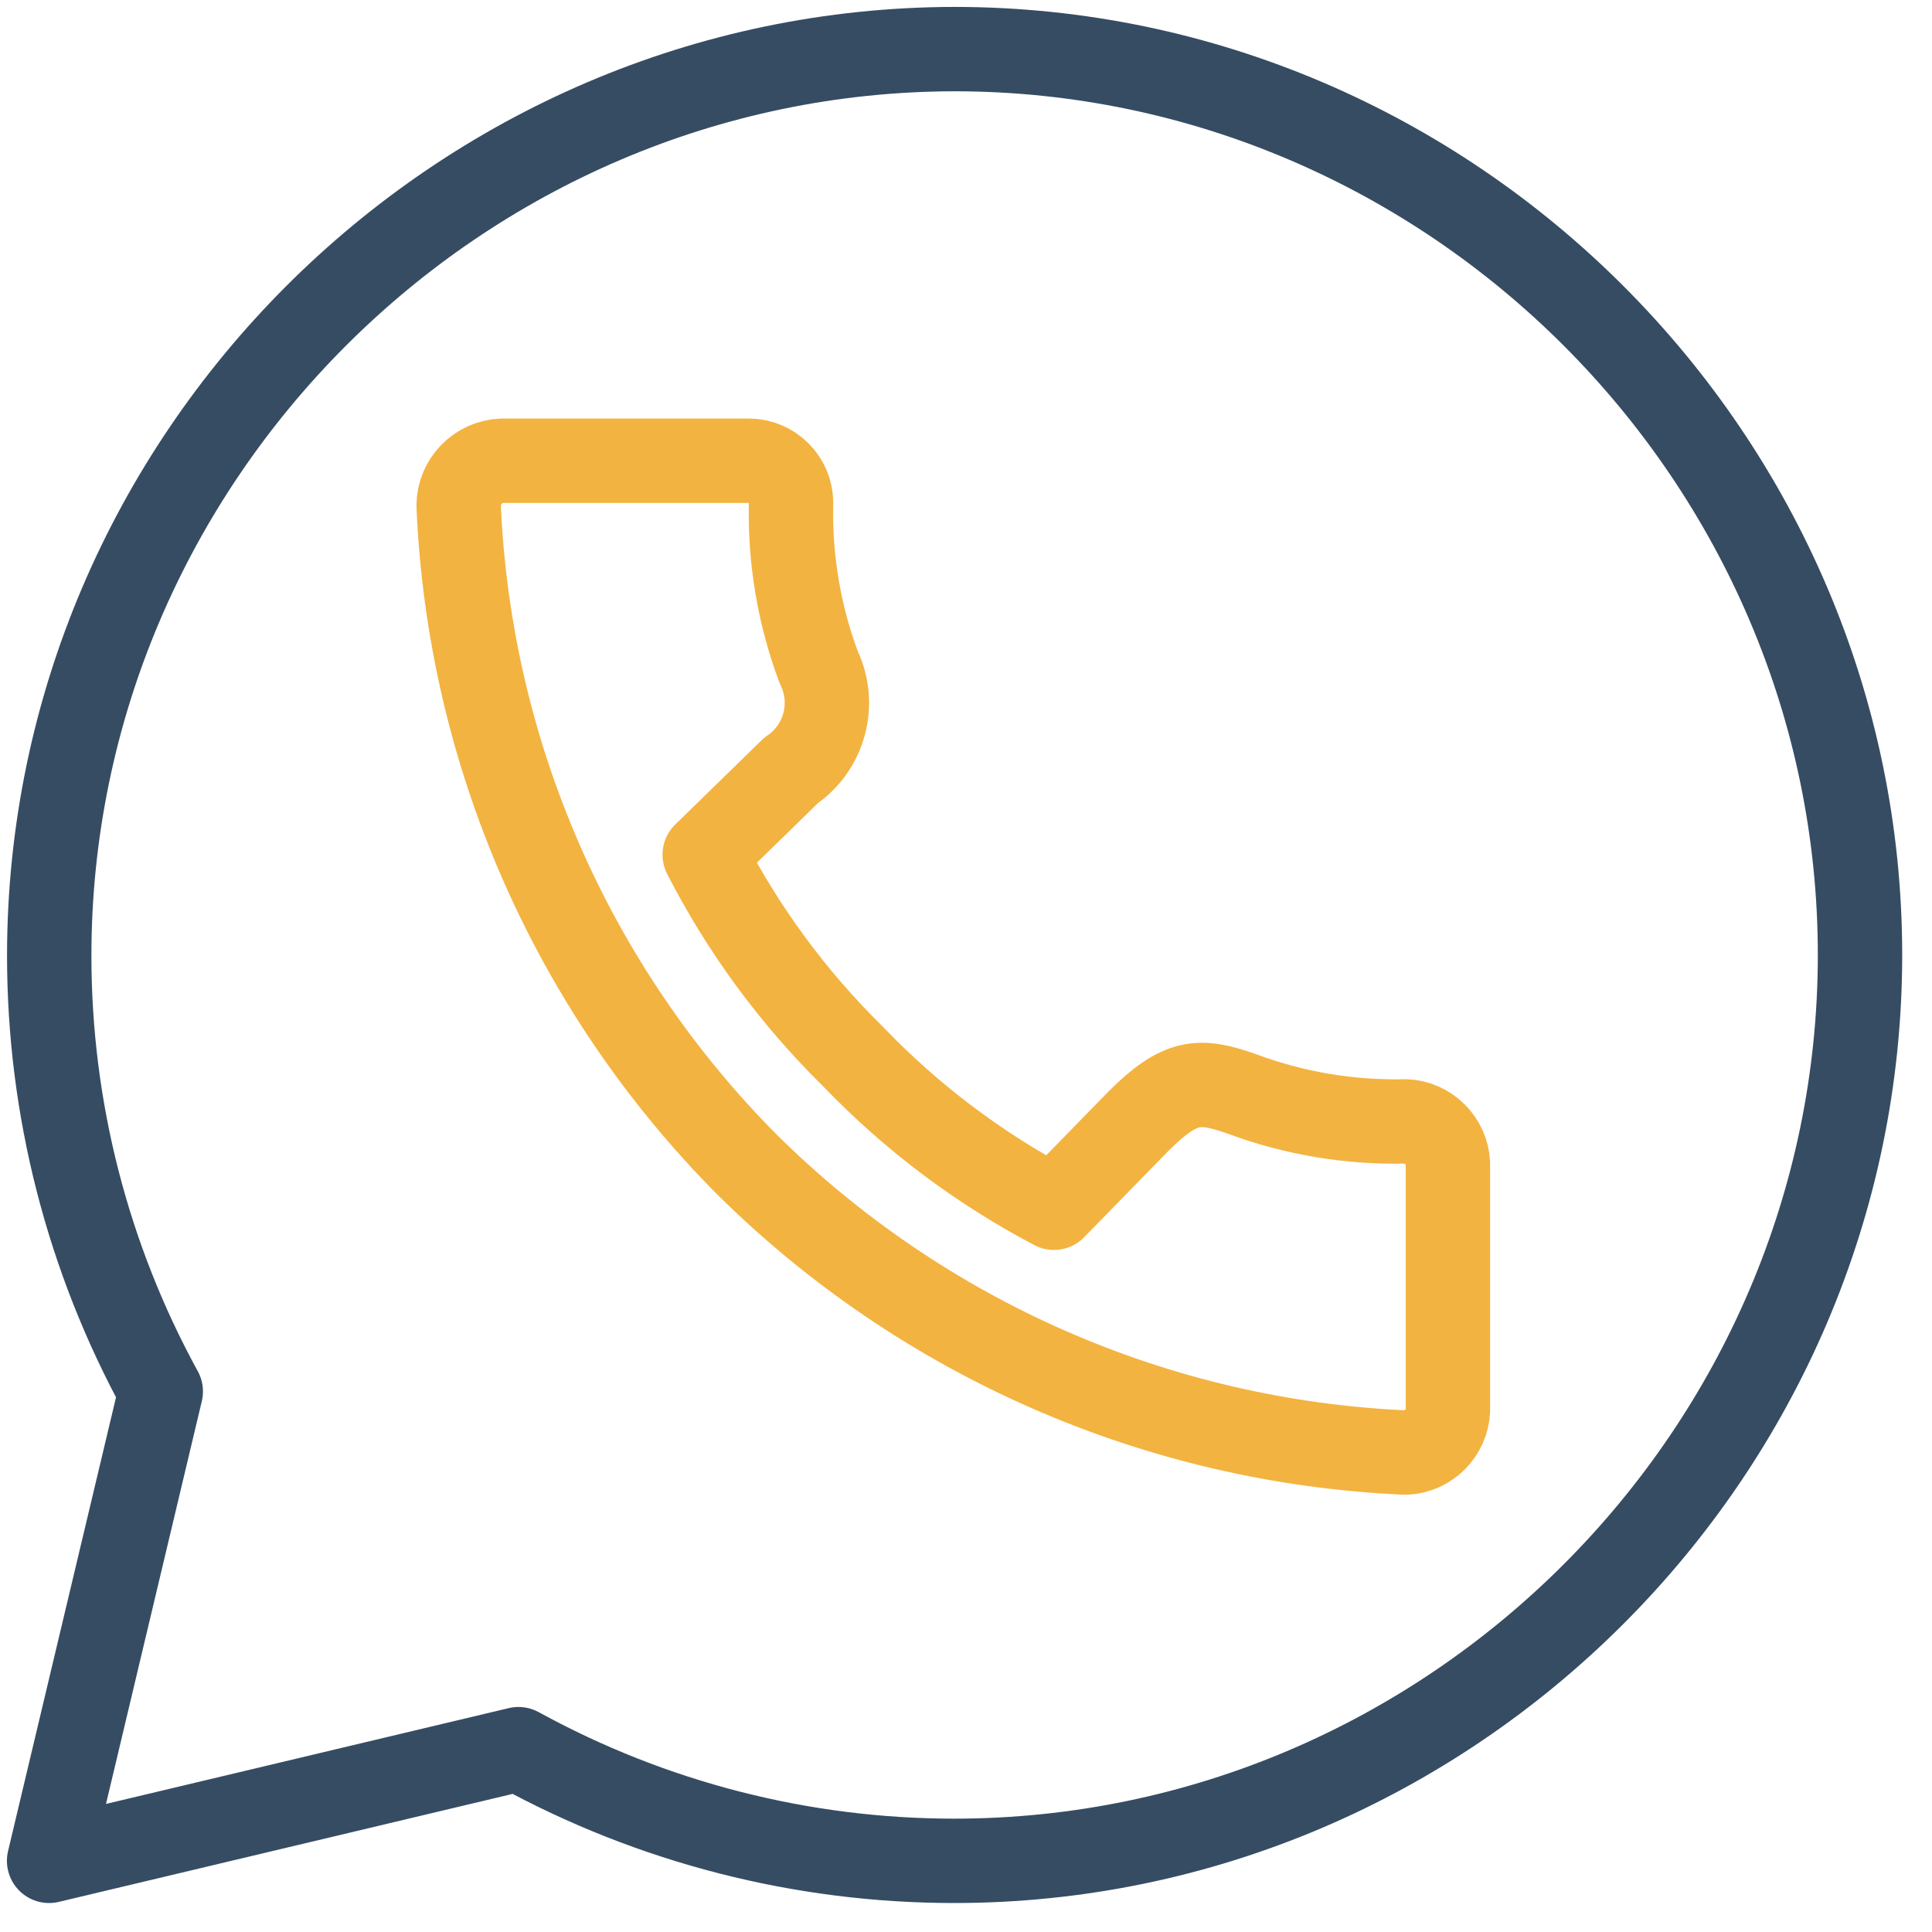 <svg width="100%" height="100%" viewBox="0 0 59 59" version="1.1" xmlns="http://www.w3.org/2000/svg" xmlns:xlink="http://www.w3.org/1999/xlink" xml:space="preserve" xmlns:serif="http://www.serif.com/" style="fill-rule:evenodd;clip-rule:evenodd;stroke-linecap:round;stroke-linejoin:round;">
    <g id="SVGRepo_iconCarrier" transform="matrix(1,0,0,1,-2.833,-2.833)">
        <g transform="matrix(0.965,0,0,0.965,1.116,1.116)">
            <path d="M32,3.333C16.271,3.35 3.337,16.298 3.337,32.027C3.337,36.845 4.551,41.587 6.867,45.813L3.333,60.667L18.187,57.133C22.412,59.451 27.155,60.667 31.974,60.667C47.7,60.667 60.641,47.726 60.641,32C60.641,16.284 47.716,3.348 32,3.333Z" style="fill:none;stroke:rgb(54,76,99);stroke-width:2.67px;"/>
        </g>
        <g transform="matrix(0.965,0,0,0.965,1.116,1.116)">
            <path d="M17.667,16.36L25.48,16.36C26.211,16.36 26.813,16.962 26.813,17.693C26.77,19.471 27.068,21.241 27.693,22.907C28.247,24.054 27.87,25.448 26.813,26.16L24.08,28.827C25.292,31.193 26.877,33.35 28.773,35.213C30.622,37.141 32.769,38.757 35.133,40L37.8,37.267C39.133,35.933 39.747,35.933 41.053,36.387C42.719,37.012 44.489,37.31 46.267,37.267C46.985,37.3 47.567,37.882 47.6,38.6L47.6,46.413C47.567,47.132 46.985,47.713 46.267,47.747C38.426,47.405 30.987,44.152 25.413,38.627C19.879,33.059 16.625,25.617 16.293,17.773C16.3,17.015 16.909,16.388 17.667,16.36Z" style="fill:none;stroke:rgb(243,179,64);stroke-width:2.67px;"/>
        </g>
    </g>
</svg>
